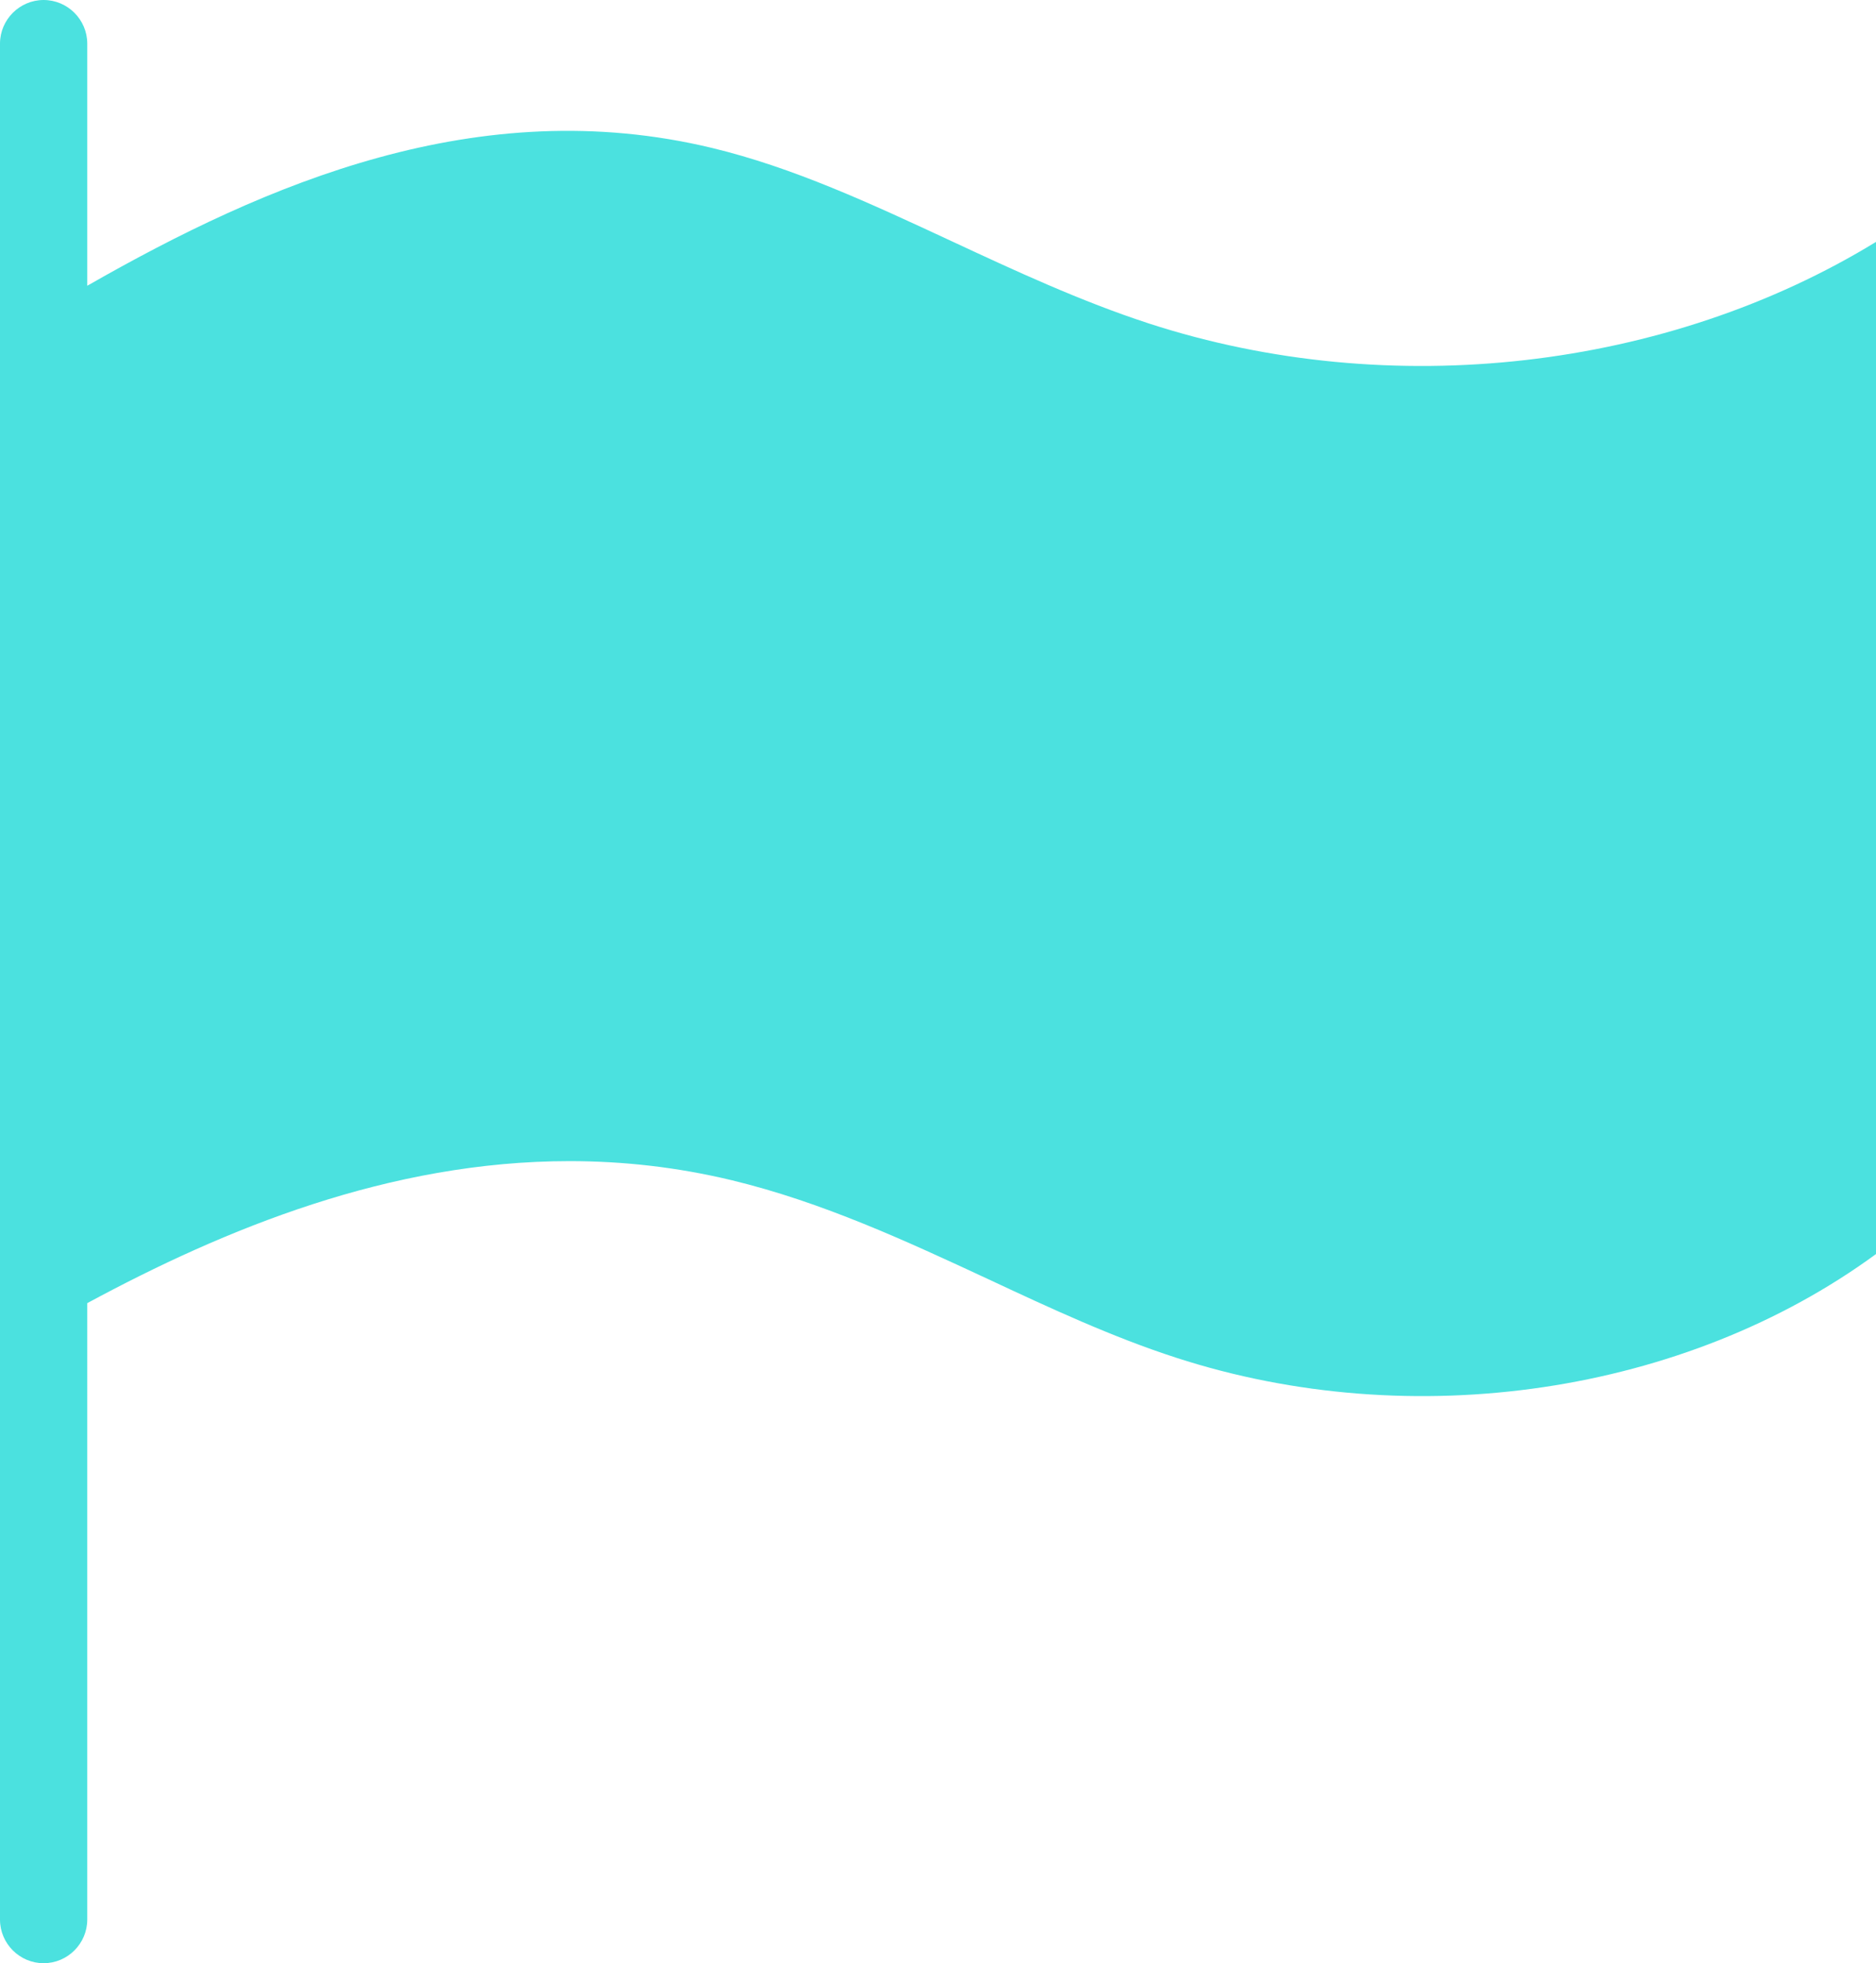 <?xml version="1.0" encoding="UTF-8" standalone="no"?><svg xmlns="http://www.w3.org/2000/svg" xmlns:xlink="http://www.w3.org/1999/xlink" fill="#4be1df" height="90" preserveAspectRatio="xMidYMid meet" version="1" viewBox="7.0 5.0 86.0 90.0" width="86" zoomAndPan="magnify"><g id="change1_1"><path d="M93,16.09v46.4c-8.75,6.41-21.23,8.28-32.09,4.75c-2.91-0.94-5.81-2.29-8.61-3.6c-3.74-1.74-7.6-3.53-11.74-4.53 c-2.53-0.61-5.02-0.88-7.45-0.88c-8.26,0-15.81,3.11-22.11,6.51V93c0,1.1-0.9,2-2,2s-2-0.9-2-2V7c0-1.1,0.9-2,2-2s2,0.9,2,2v11.1 c8.2-4.69,17.94-8.89,28.63-6.32c3.74,0.9,7.26,2.54,10.98,4.27c2.92,1.36,5.93,2.76,9.06,3.78C70.78,23.44,83.44,21.94,93,16.09z" fill="inherit"/></g></svg>